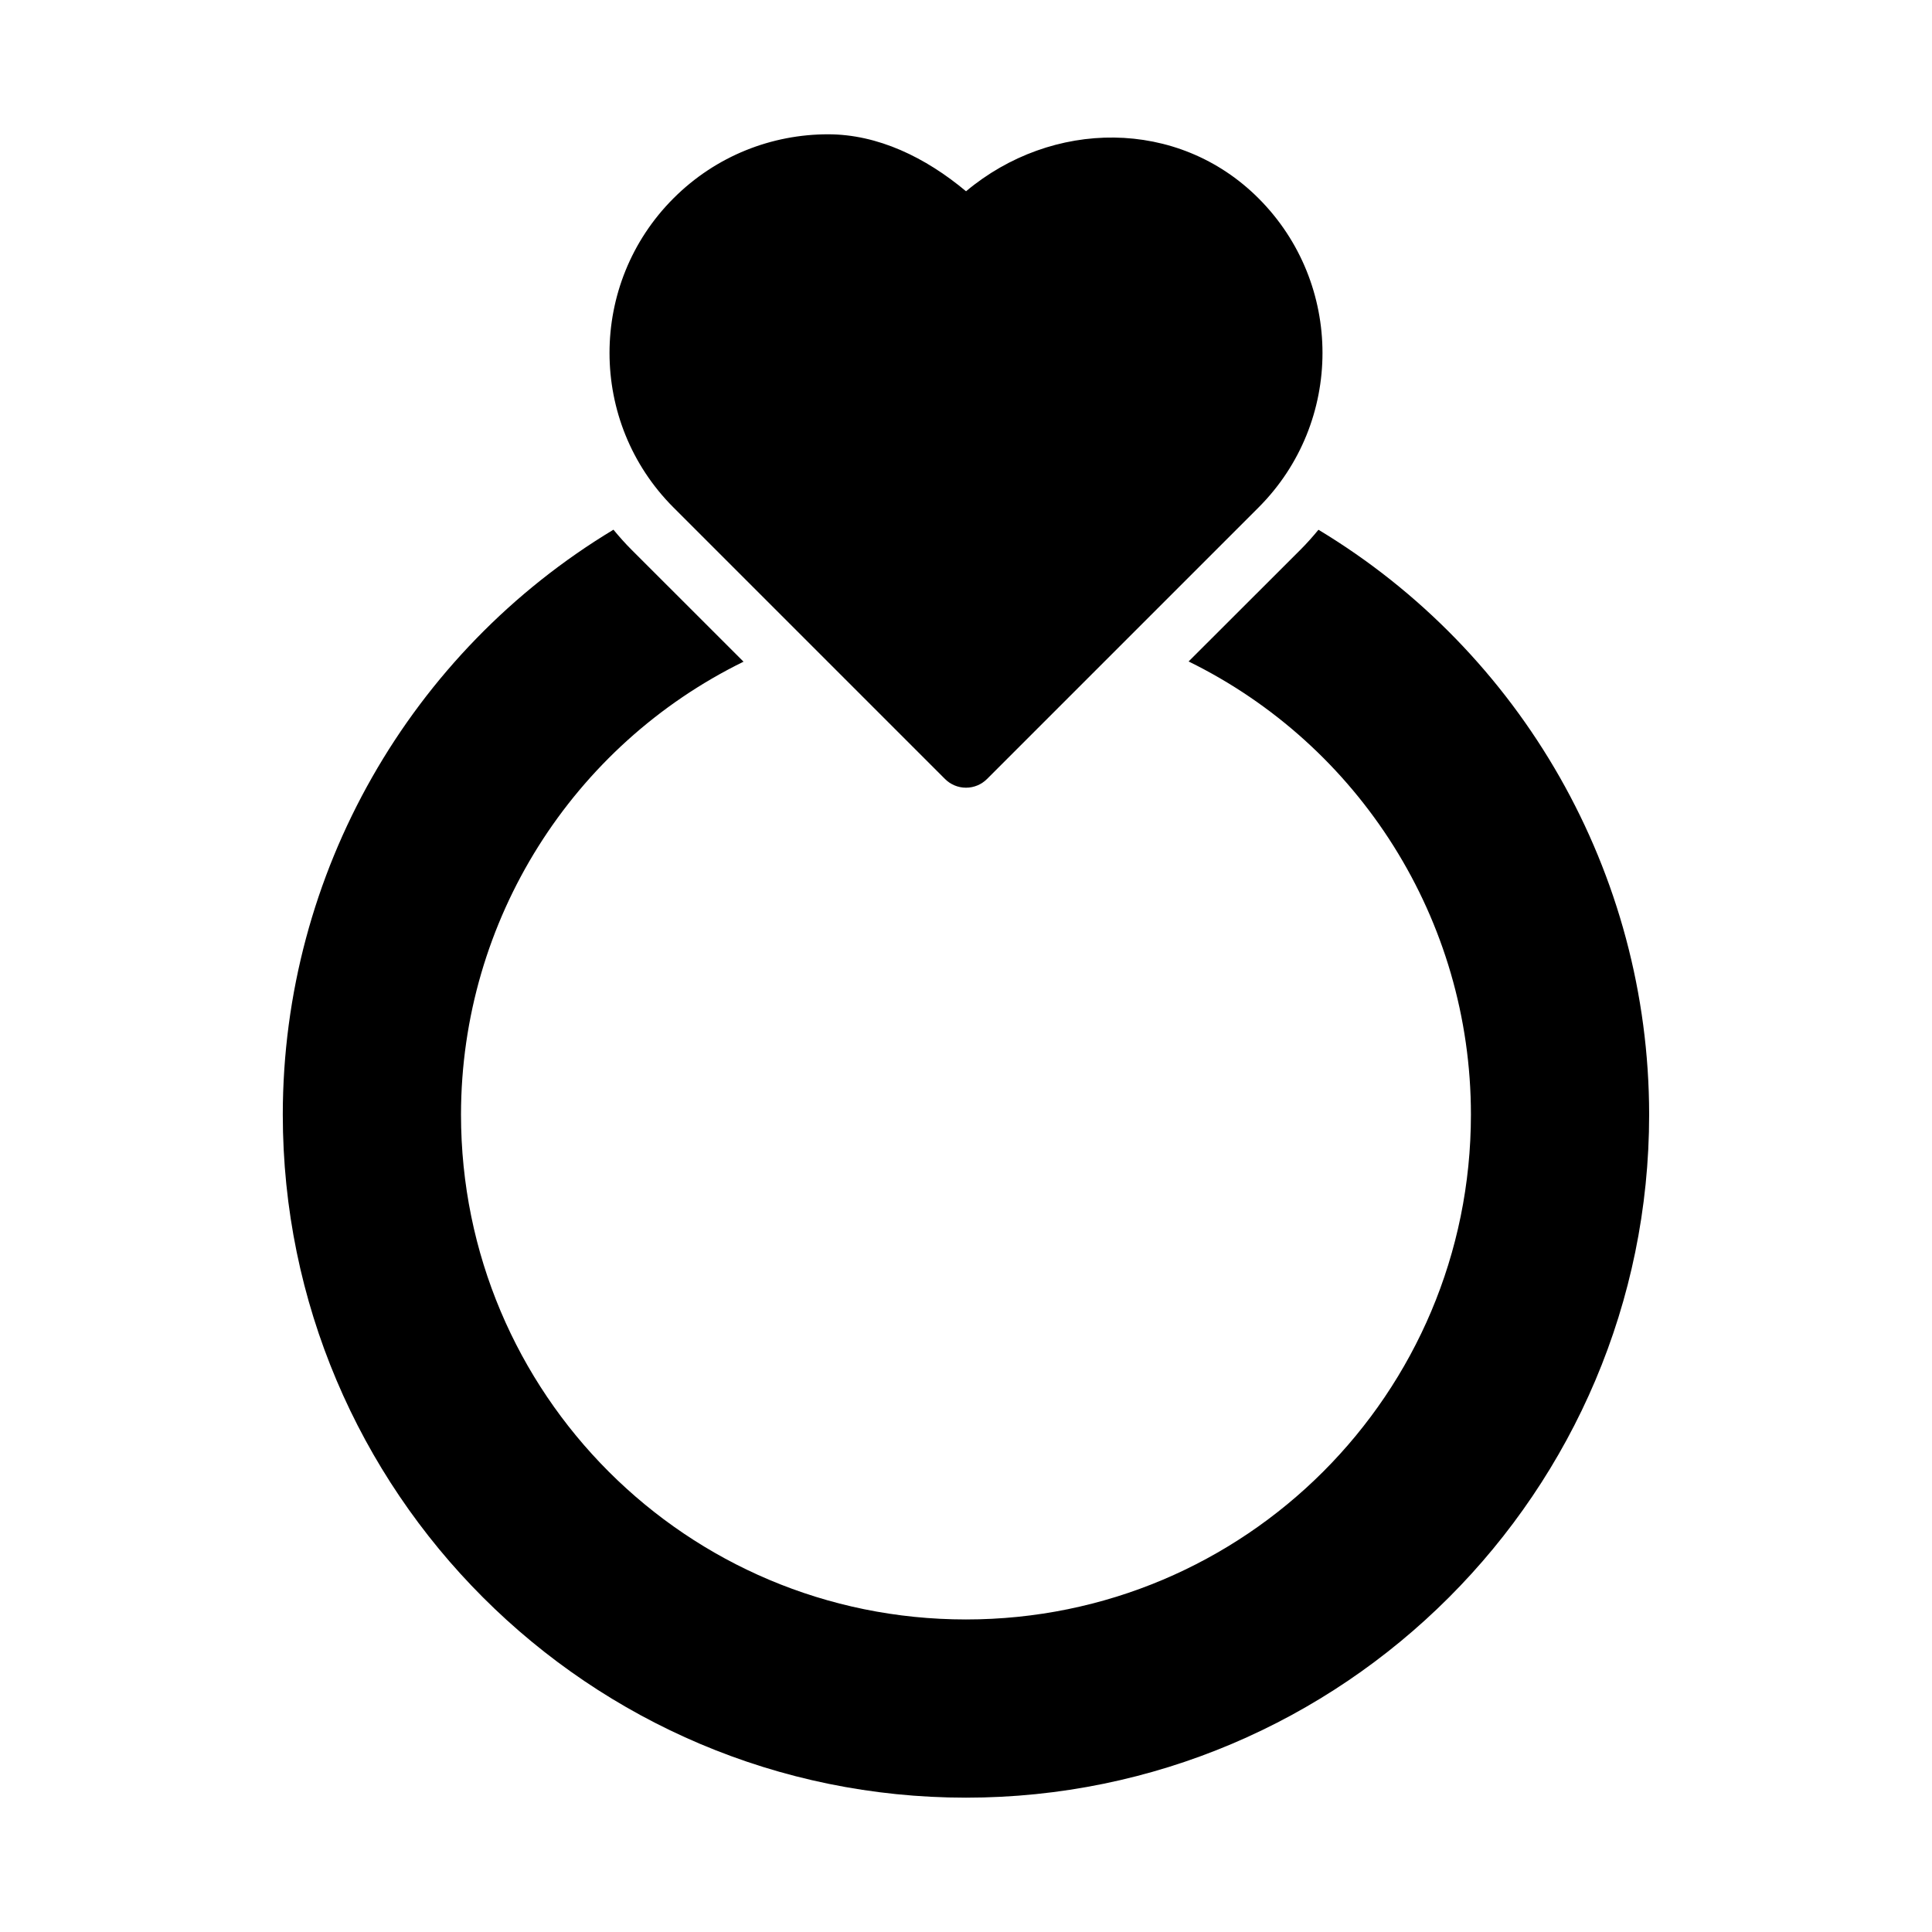 <?xml version="1.0" encoding="UTF-8"?>
<!-- Uploaded to: SVG Repo, www.svgrepo.com, Generator: SVG Repo Mixer Tools -->
<svg fill="#000000" width="800px" height="800px" version="1.1" viewBox="144 144 512 512" xmlns="http://www.w3.org/2000/svg">
 <path d="m363.45 179.59c-14.844 0-29.652 5.652-40.961 16.957-22.613 22.613-22.613 59.336 0 81.949l71.941 71.941c1.477 1.48 3.481 2.312 5.57 2.312 2.094 0 4.098-0.832 5.574-2.312l71.941-71.941c22.613-22.613 22.613-59.336 0-81.949-21.375-21.375-54.754-20.914-77.504-1.859-10.723-8.973-23.34-15.098-36.562-15.098zm-56.871 104.78c-53.754 32.379-87.602 90.918-87.637 154.98 0 99.902 81.156 181.05 181.05 181.05 99.902 0 181.05-81.156 181.05-181.05-0.047-64.059-33.883-122.59-87.637-154.96-1.488 1.805-3.051 3.574-4.734 5.258l-29.676 29.645c45.234 22.195 74.801 68.43 74.816 120.06 0 74.004-59.82 133.82-133.82 133.82s-133.82-59.82-133.82-133.82c0.055-51.621 29.641-97.836 74.875-120l-29.719-29.703c-1.691-1.691-3.258-3.461-4.75-5.273z"/>
</svg>